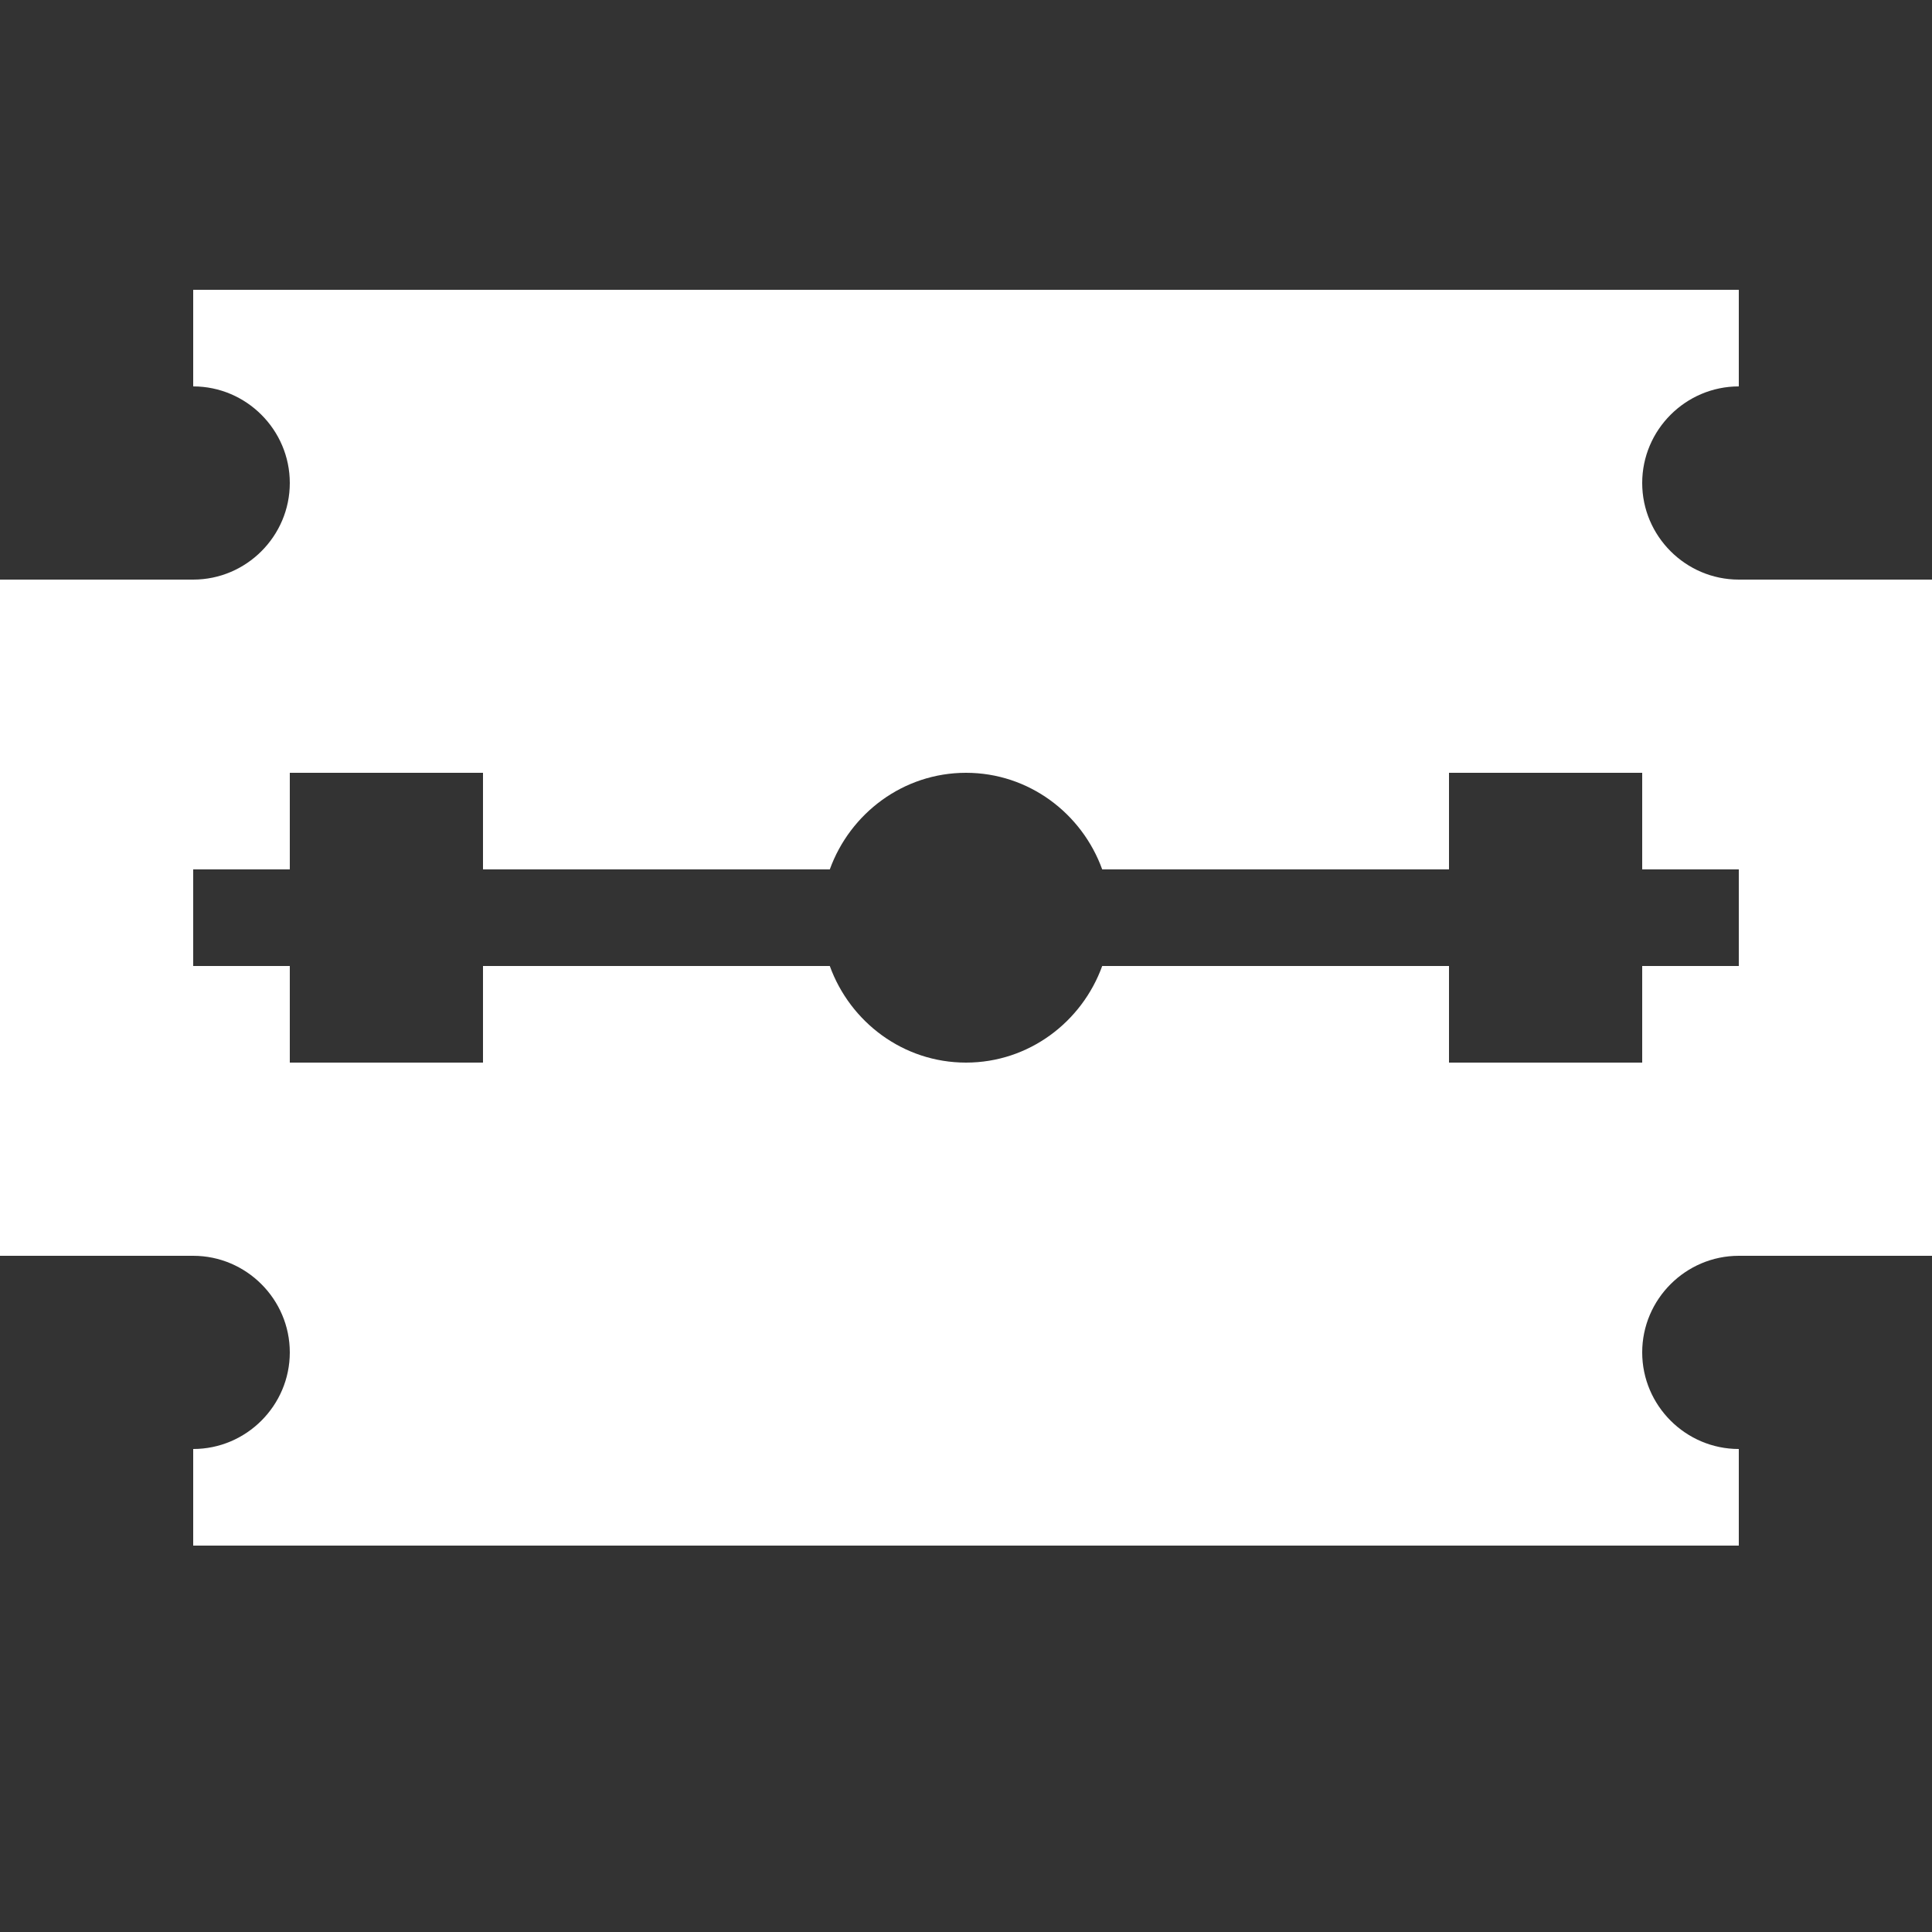 <svg width="16" height="16" viewBox="0 0 16 16" fill="none" xmlns="http://www.w3.org/2000/svg">
<rect x="0" y="0" width="16" height="16" fill="#333333" stroke="none"/>
<g clip-path="url(#clip0_1567_15433)">
<path d="M14.4 4.8C13.96 4.8 13.6 4.44 13.6 4C13.6 3.56 13.96 3.2 14.4 3.2V2.4H1.6V3.2C2.04 3.2 2.4 3.56 2.4 4C2.4 4.44 2.04 4.8 1.6 4.8H0V10.4H1.6C2.04 10.4 2.4 10.76 2.4 11.2C2.4 11.64 2.04 12 1.6 12V12.8H14.4V12C13.96 12 13.6 11.64 13.6 11.2C13.6 10.76 13.96 10.4 14.4 10.4H16V4.8H14.4ZM14.4 8H13.6V8.8H12V8H9.128C8.96 8.464 8.52 8.8 8 8.8C7.48 8.8 7.04 8.464 6.872 8H4V8.8H2.4V8H1.6V7.2H2.4V6.4H4V7.2H6.872C7.04 6.736 7.48 6.4 8 6.4C8.52 6.4 8.96 6.736 9.128 7.2H12V6.4H13.6V7.2H14.4V8Z" fill="white"/>
</g>
<defs>
<clipPath id="clip0_1567_15433">
<rect width="16" height="16" fill="white"/>
</clipPath>
</defs>
</svg>
